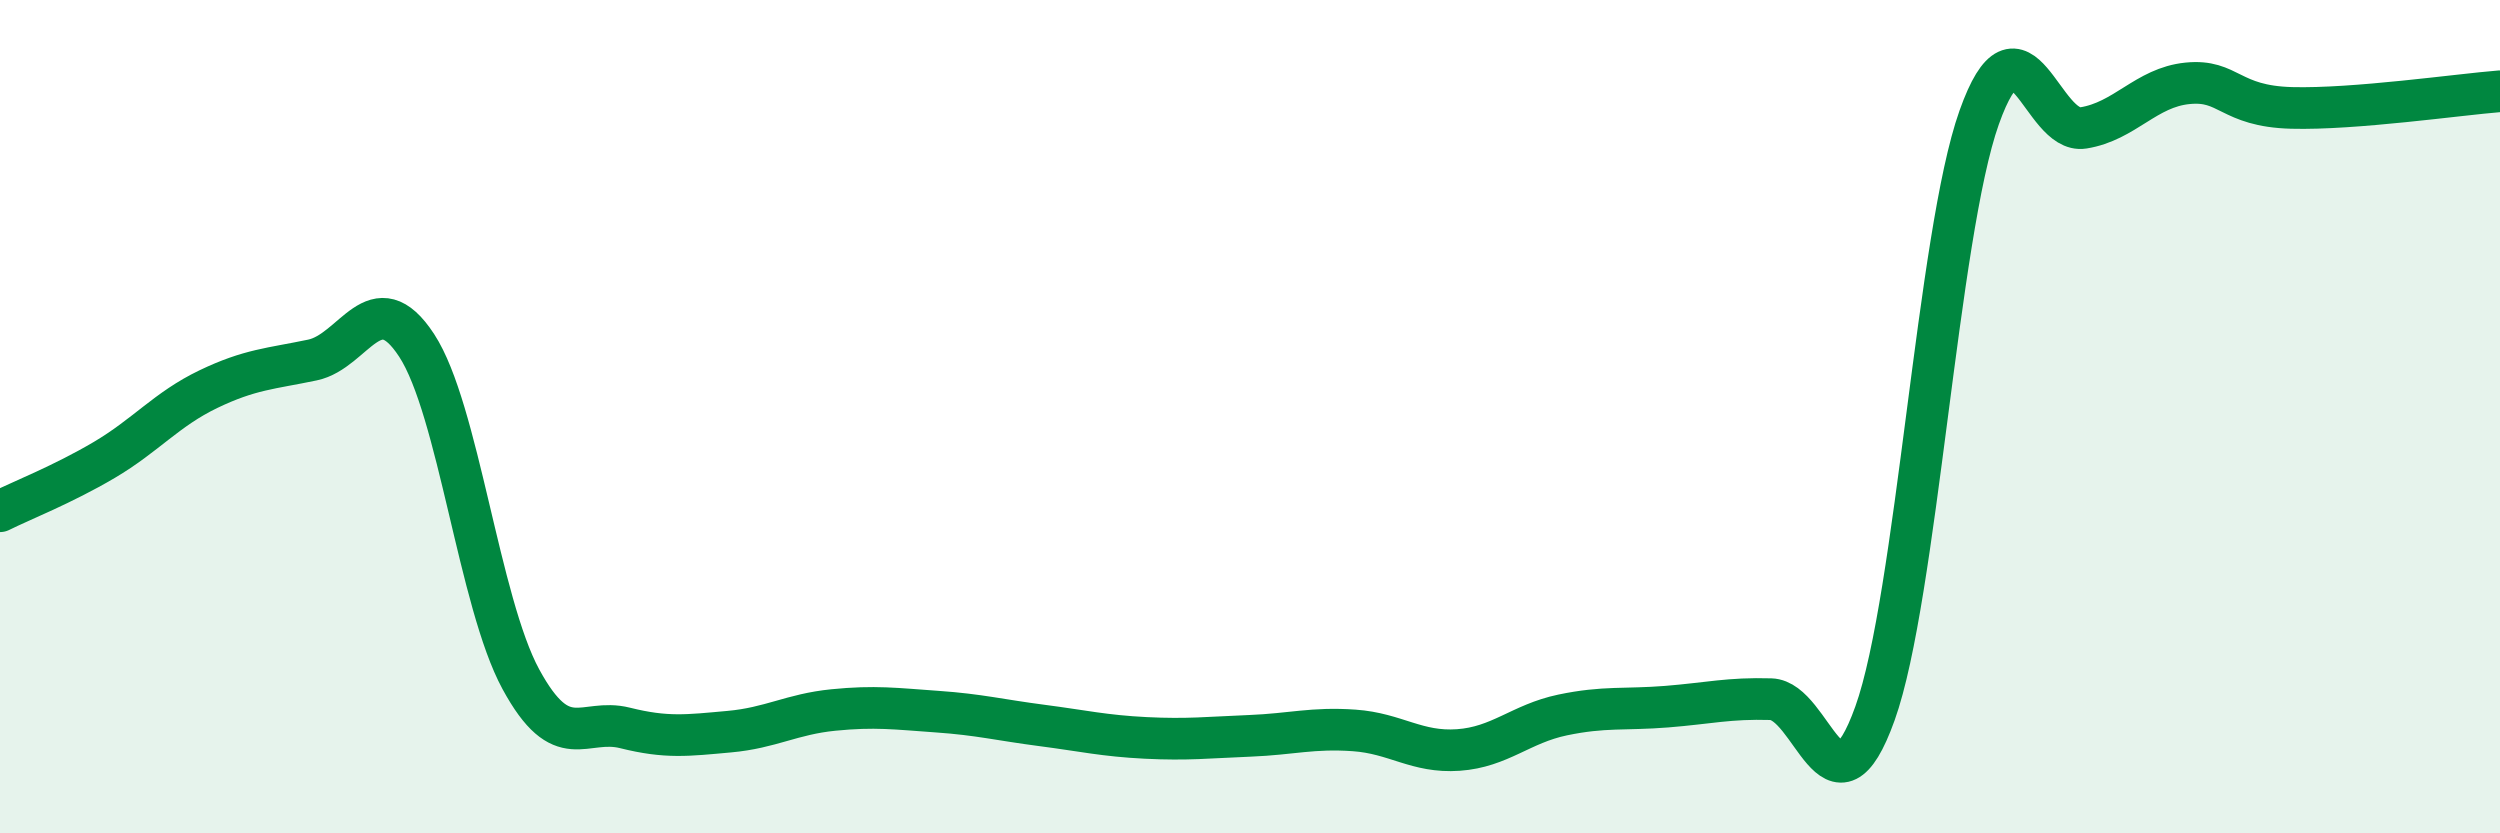 
    <svg width="60" height="20" viewBox="0 0 60 20" xmlns="http://www.w3.org/2000/svg">
      <path
        d="M 0,12.27 C 0.5,12.02 1.5,11.63 2.5,11.04 C 3.5,10.45 4,9.82 5,9.34 C 6,8.86 6.5,8.85 7.5,8.64 C 8.5,8.43 9,6.76 10,8.29 C 11,9.82 11.5,14.46 12.5,16.3 C 13.5,18.14 14,17.22 15,17.47 C 16,17.72 16.5,17.65 17.5,17.56 C 18.5,17.47 19,17.14 20,17.04 C 21,16.94 21.5,17.01 22.5,17.08 C 23.5,17.15 24,17.28 25,17.41 C 26,17.54 26.5,17.66 27.5,17.71 C 28.5,17.76 29,17.7 30,17.66 C 31,17.62 31.5,17.46 32.5,17.53 C 33.5,17.6 34,18.07 35,18 C 36,17.93 36.5,17.37 37.5,17.16 C 38.5,16.95 39,17.04 40,16.96 C 41,16.88 41.5,16.75 42.5,16.78 C 43.5,16.81 44,19.91 45,17.12 C 46,14.33 46.5,5.63 47.5,2.82 C 48.5,0.01 49,3.23 50,3.07 C 51,2.91 51.5,2.1 52.5,2 C 53.5,1.9 53.5,2.55 55,2.59 C 56.5,2.63 59,2.27 60,2.19L60 20L0 20Z"
        fill="#008740"
        opacity="0.1"
        stroke-linecap="round"
        stroke-linejoin="round"
      />
      <path
        d="M 0,12.27 C 0.5,12.02 1.5,11.63 2.5,11.04 C 3.5,10.45 4,9.82 5,9.34 C 6,8.86 6.5,8.85 7.5,8.64 C 8.5,8.43 9,6.76 10,8.29 C 11,9.82 11.5,14.46 12.5,16.3 C 13.5,18.14 14,17.22 15,17.47 C 16,17.72 16.5,17.65 17.5,17.56 C 18.5,17.47 19,17.14 20,17.04 C 21,16.94 21.5,17.01 22.5,17.08 C 23.5,17.15 24,17.28 25,17.41 C 26,17.54 26.5,17.66 27.5,17.71 C 28.5,17.76 29,17.7 30,17.66 C 31,17.62 31.5,17.46 32.5,17.53 C 33.5,17.6 34,18.07 35,18 C 36,17.93 36.5,17.37 37.5,17.16 C 38.5,16.95 39,17.04 40,16.96 C 41,16.88 41.5,16.75 42.5,16.78 C 43.5,16.81 44,19.91 45,17.12 C 46,14.33 46.5,5.63 47.5,2.82 C 48.5,0.01 49,3.23 50,3.07 C 51,2.91 51.5,2.1 52.5,2 C 53.5,1.9 53.5,2.55 55,2.59 C 56.5,2.63 59,2.27 60,2.19"
        stroke="#008740"
        stroke-width="1"
        fill="none"
        stroke-linecap="round"
        stroke-linejoin="round"
      />
    </svg>
  